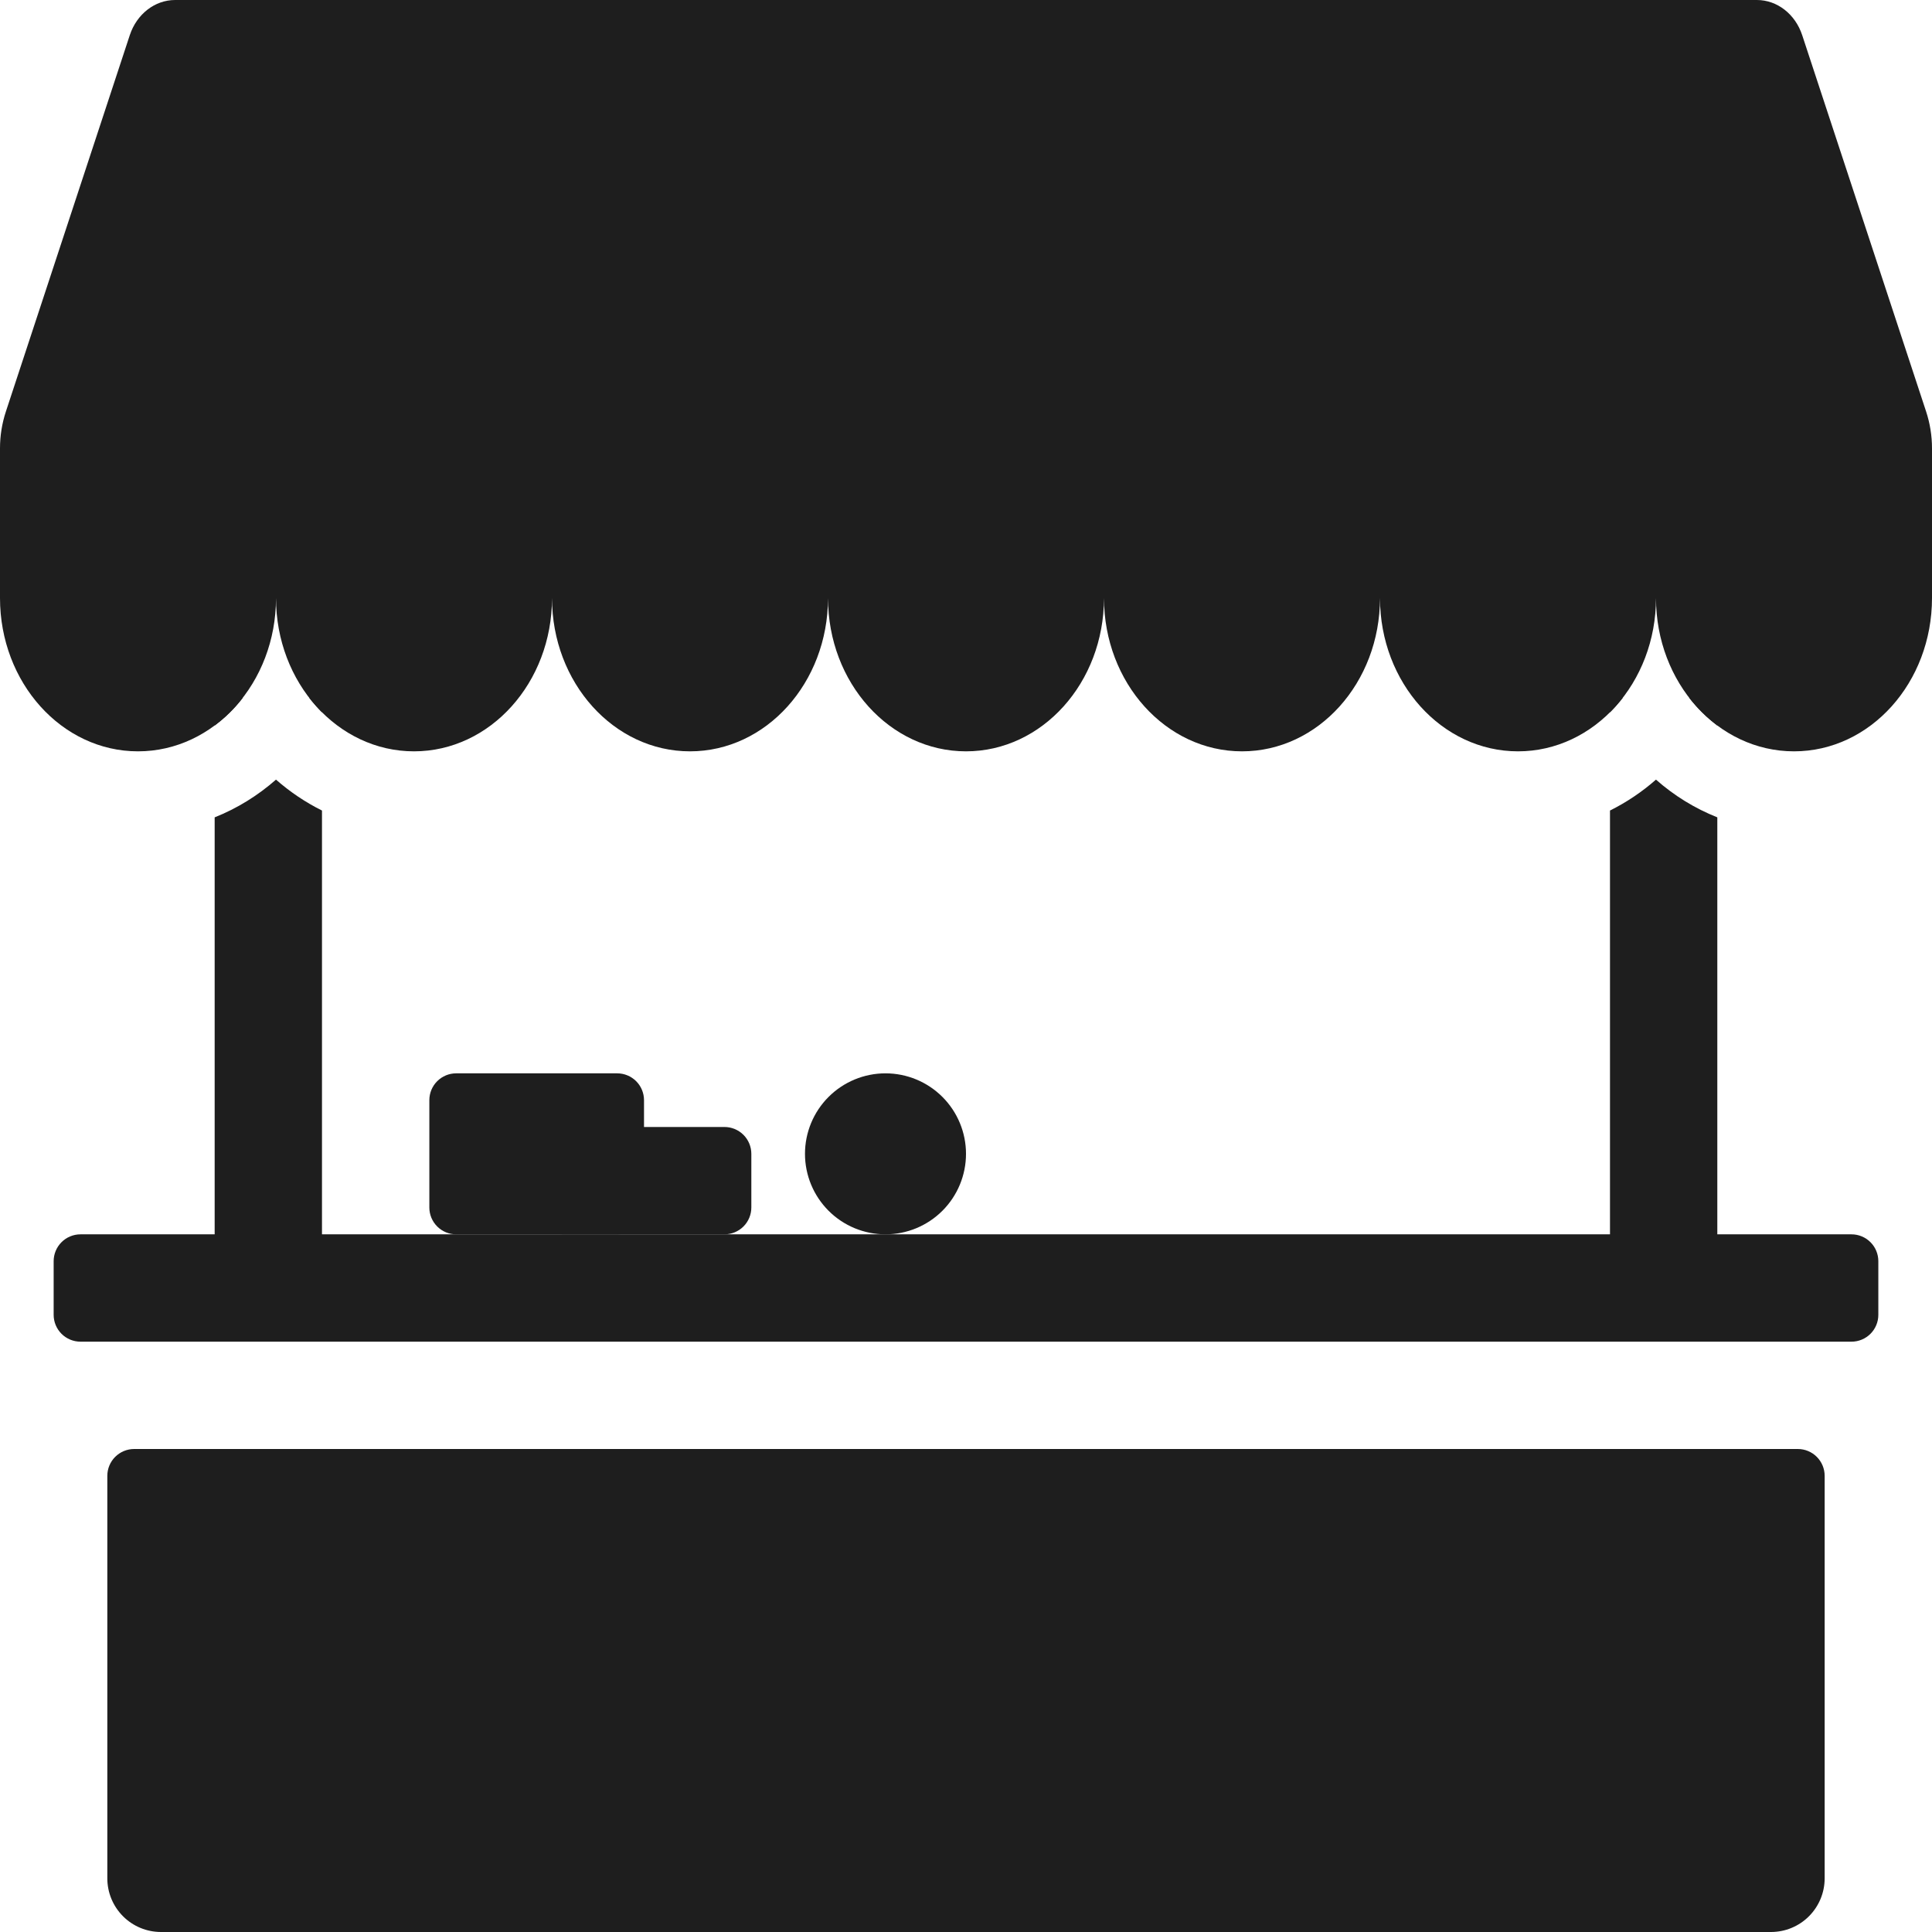 <svg width="100" height="100" viewBox="0 0 100 100" fill="none" xmlns="http://www.w3.org/2000/svg">
<path fill-rule="evenodd" clip-rule="evenodd" d="M9.064 0C8.014 0 7.078 0.728 6.717 1.822L0.306 21.297C0.103 21.913 -1.47967e-05 22.557 1.59216e-09 23.206V30.953C1.59216e-09 35.333 3.197 38.889 7.142 38.889C11.086 38.889 14.286 35.333 14.286 30.953C14.286 35.336 17.483 38.889 21.428 38.889C25.372 38.889 28.572 35.333 28.572 30.953C28.572 35.336 31.769 38.889 35.714 38.889C39.658 38.889 42.853 35.339 42.858 30.958C42.858 35.339 46.056 38.889 50 38.889C53.944 38.889 57.142 35.333 57.142 30.953C57.142 35.336 60.342 38.889 64.286 38.889C68.231 38.889 71.425 35.339 71.428 30.958C71.431 35.339 74.628 38.889 78.572 38.889C82.517 38.889 85.714 35.333 85.714 30.953C85.714 35.336 88.911 38.889 92.858 38.889C96.803 38.889 100 35.333 100 30.953V23.206C100 22.557 99.897 21.913 99.694 21.297L93.283 1.825C92.922 0.728 91.986 0 90.936 0H9.064Z" fill="#1E1E1E"/>
<path fill-rule="evenodd" clip-rule="evenodd" d="M11.111 42.306V63.889H4.166C3.798 63.889 3.445 64.035 3.184 64.296C2.924 64.556 2.777 64.91 2.777 65.278V68.056C2.777 68.424 2.924 68.777 3.184 69.038C3.445 69.298 3.798 69.445 4.166 69.445H95.833C96.201 69.445 96.555 69.298 96.815 69.038C97.076 68.777 97.222 68.424 97.222 68.056V65.278C97.222 64.91 97.076 64.556 96.815 64.296C96.555 64.035 96.201 63.889 95.833 63.889H88.888V42.306C87.725 41.843 86.651 41.182 85.713 40.353C84.992 40.987 84.192 41.525 83.333 41.953V63.889H16.666V41.953C15.807 41.525 15.007 40.987 14.286 40.353C13.352 41.172 12.286 41.839 11.111 42.306ZM83.333 36.87C83.568 36.635 83.79 36.382 84 36.111H83.333V36.87ZM87.427 36.111C87.849 36.654 88.34 37.139 88.888 37.553V36.111H87.427ZM11.111 37.553C11.664 37.145 12.156 36.659 12.572 36.111H11.111V37.553ZM16 36.111H16.666V36.87C16.429 36.631 16.206 36.377 16 36.111ZM6.944 75C6.576 75 6.222 75.147 5.962 75.407C5.701 75.668 5.555 76.021 5.555 76.389V97.222C5.555 97.959 5.848 98.666 6.369 99.187C6.89 99.708 7.596 100 8.333 100H91.666C92.403 100 93.109 99.708 93.63 99.187C94.151 98.666 94.444 97.959 94.444 97.222V76.389C94.444 76.021 94.298 75.668 94.037 75.407C93.777 75.147 93.424 75 93.055 75H6.944Z" fill="#1E1E1E"/>
<path d="M22.223 56.945C22.223 56.576 22.369 56.223 22.63 55.962C22.89 55.702 23.243 55.556 23.611 55.556H31.945C32.313 55.556 32.666 55.702 32.927 55.962C33.187 56.223 33.334 56.576 33.334 56.945V62.5C33.334 62.868 33.187 63.222 32.927 63.482C32.666 63.743 32.313 63.889 31.945 63.889H23.611C23.243 63.889 22.89 63.743 22.63 63.482C22.369 63.222 22.223 62.868 22.223 62.5V56.945Z" fill="#1E1E1E"/>
<path d="M27.777 59.722C27.777 59.354 27.924 59.001 28.184 58.74C28.445 58.48 28.798 58.333 29.166 58.333H37.5C37.868 58.333 38.221 58.48 38.482 58.74C38.742 59.001 38.889 59.354 38.889 59.722V62.5C38.889 62.868 38.742 63.222 38.482 63.482C38.221 63.743 37.868 63.889 37.5 63.889H29.166C28.798 63.889 28.445 63.743 28.184 63.482C27.924 63.222 27.777 62.868 27.777 62.5V59.722ZM50 59.722C50 60.827 49.561 61.887 48.779 62.669C47.998 63.45 46.938 63.889 45.833 63.889C44.728 63.889 43.668 63.45 42.887 62.669C42.105 61.887 41.666 60.827 41.666 59.722C41.666 58.617 42.105 57.557 42.887 56.776C43.668 55.995 44.728 55.556 45.833 55.556C46.938 55.556 47.998 55.995 48.779 56.776C49.561 57.557 50 58.617 50 59.722Z" fill="#1E1E1E"/>
</svg>
